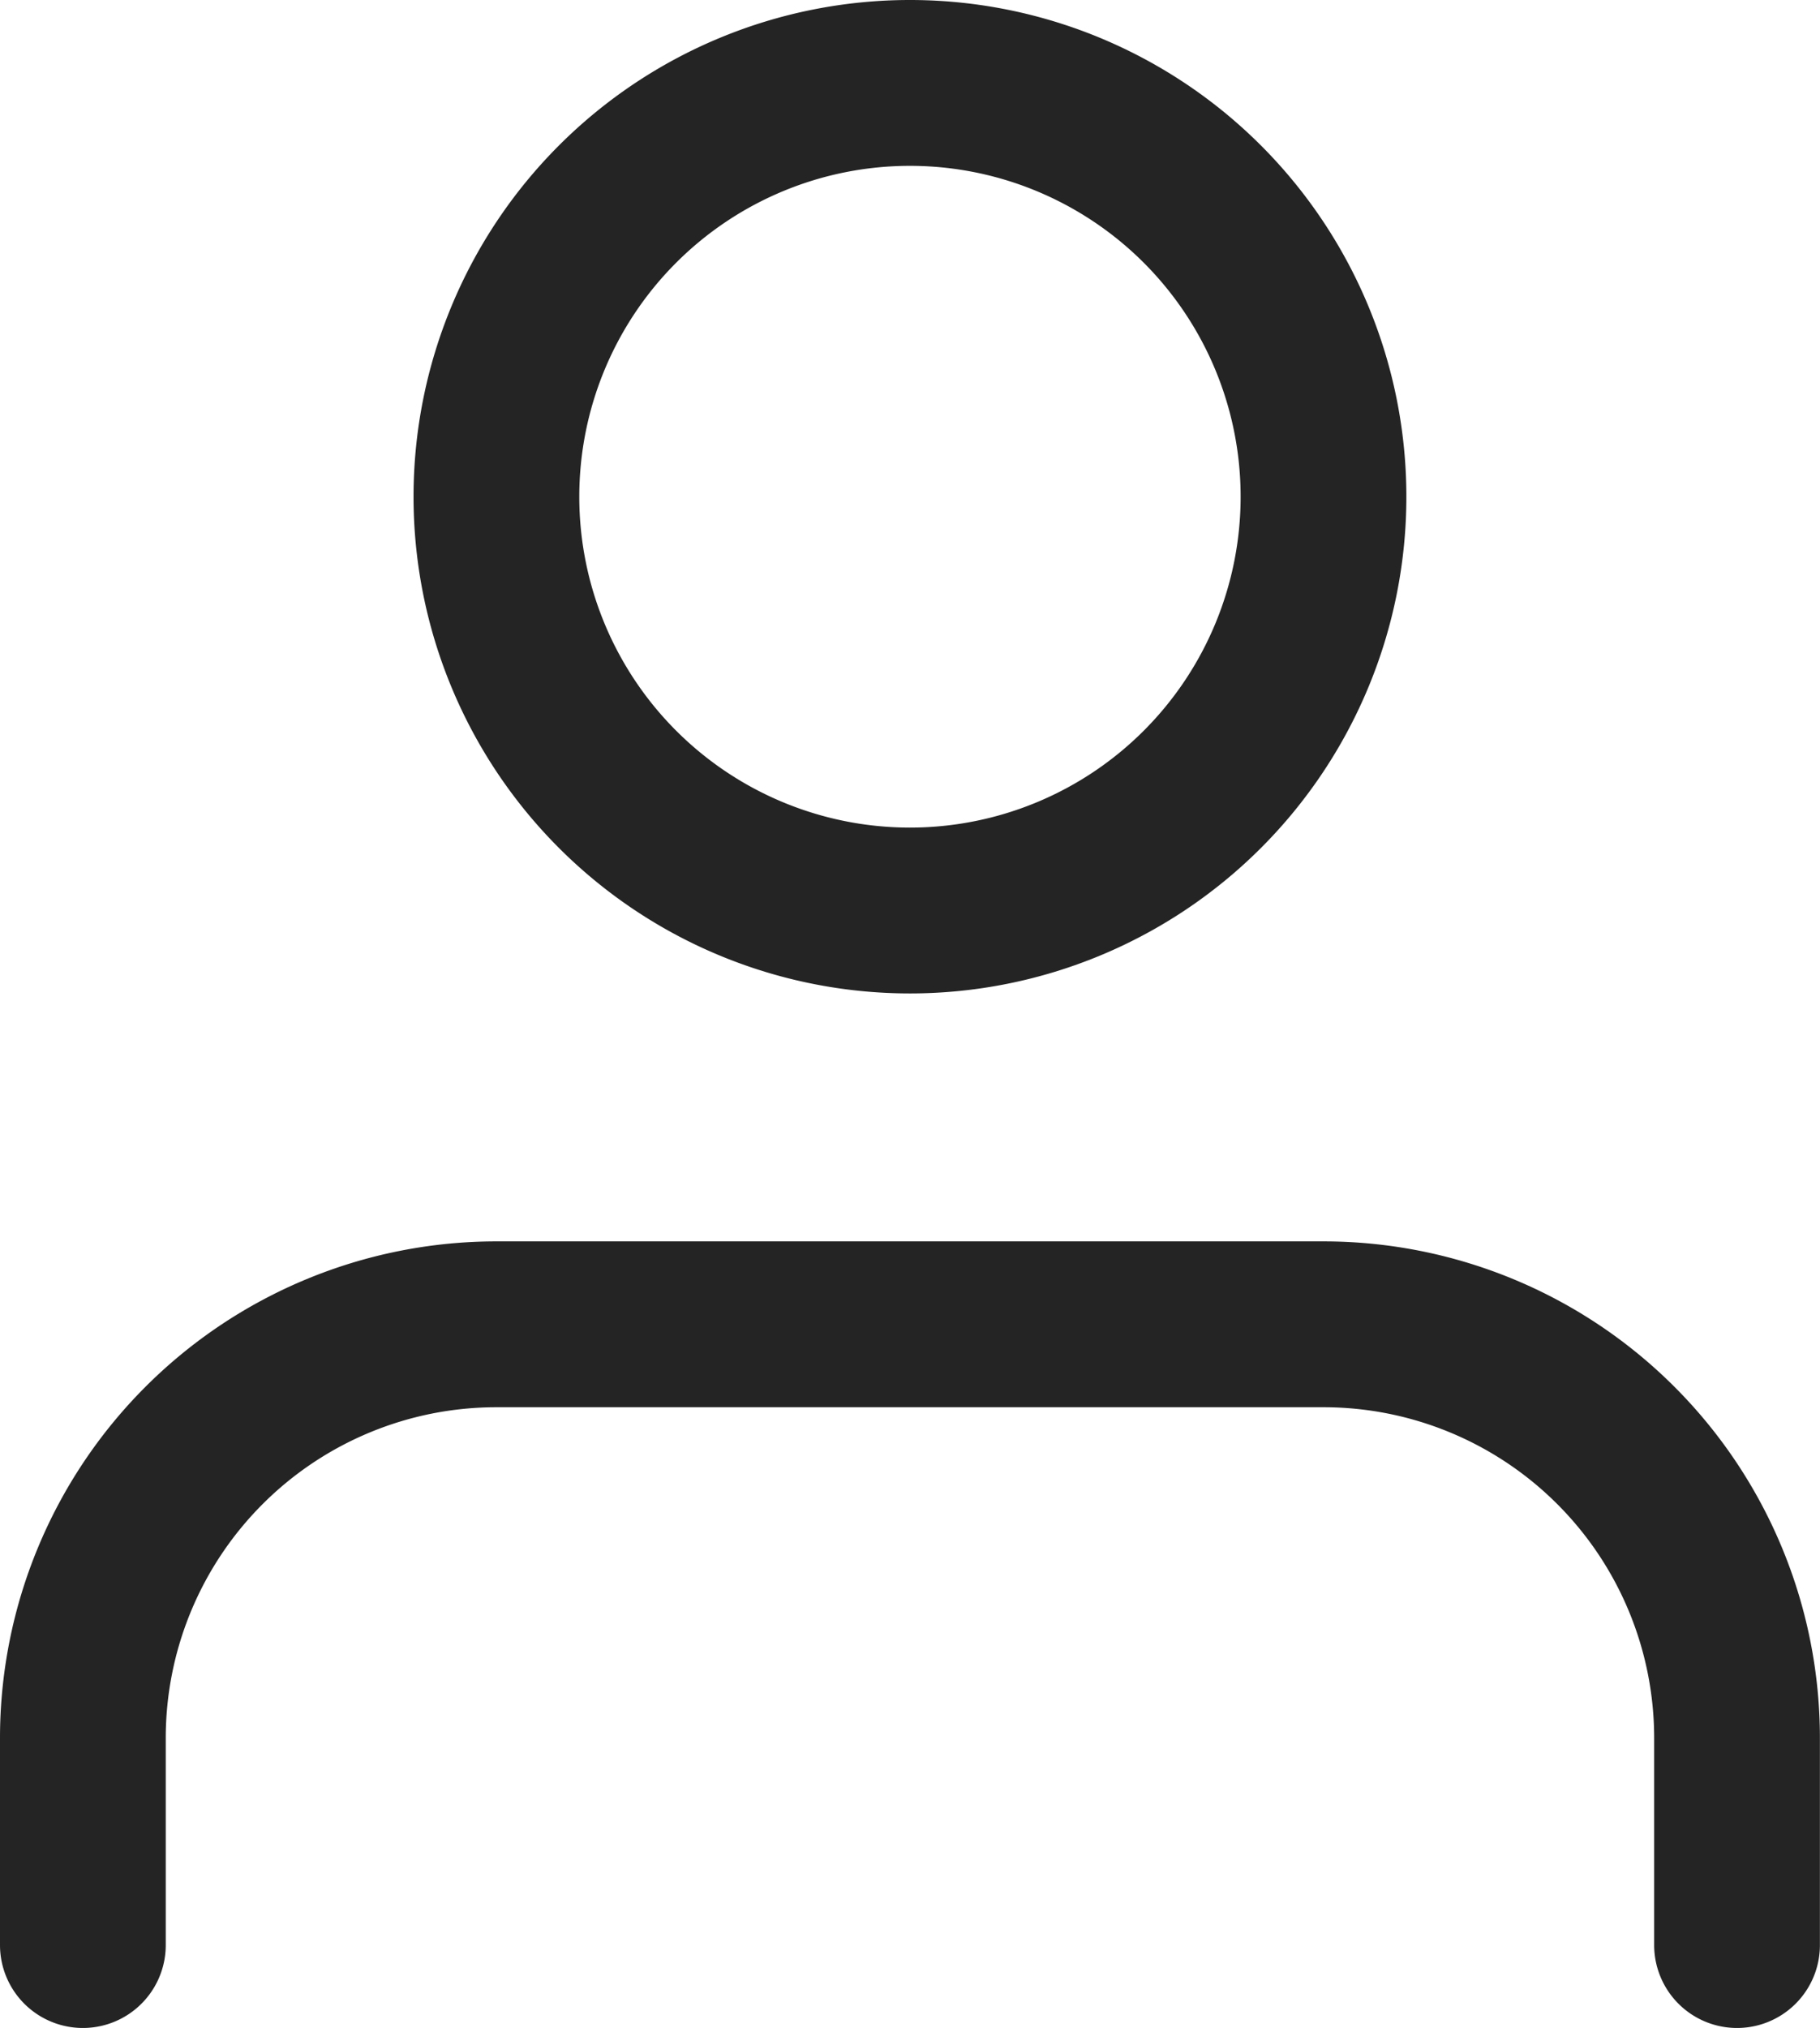 <svg xmlns="http://www.w3.org/2000/svg" width="19.765" height="22.01" viewBox="0 0 19.765 22.01">
  <g id="User" transform="translate(0.9 0.9)">
    <path id="Trazado_4" data-name="Trazado 4" d="M23.964,29.237V26.991A4.491,4.491,0,0,0,19.473,22.5H10.491A4.491,4.491,0,0,0,6,26.991v2.246" transform="translate(-6 -9.027)" fill="none" stroke="#242424" stroke-linecap="round" stroke-linejoin="round" stroke-width="1.8"/>
    <path id="Trazado_5" data-name="Trazado 5" d="M20.982,8.991A4.491,4.491,0,1,1,16.491,4.5a4.491,4.491,0,0,1,4.491,4.491Z" transform="translate(-7.509 -4.5)" fill="none" stroke="#242424" stroke-linecap="round" stroke-linejoin="round" stroke-width="1.8"/>
  </g>
</svg>
